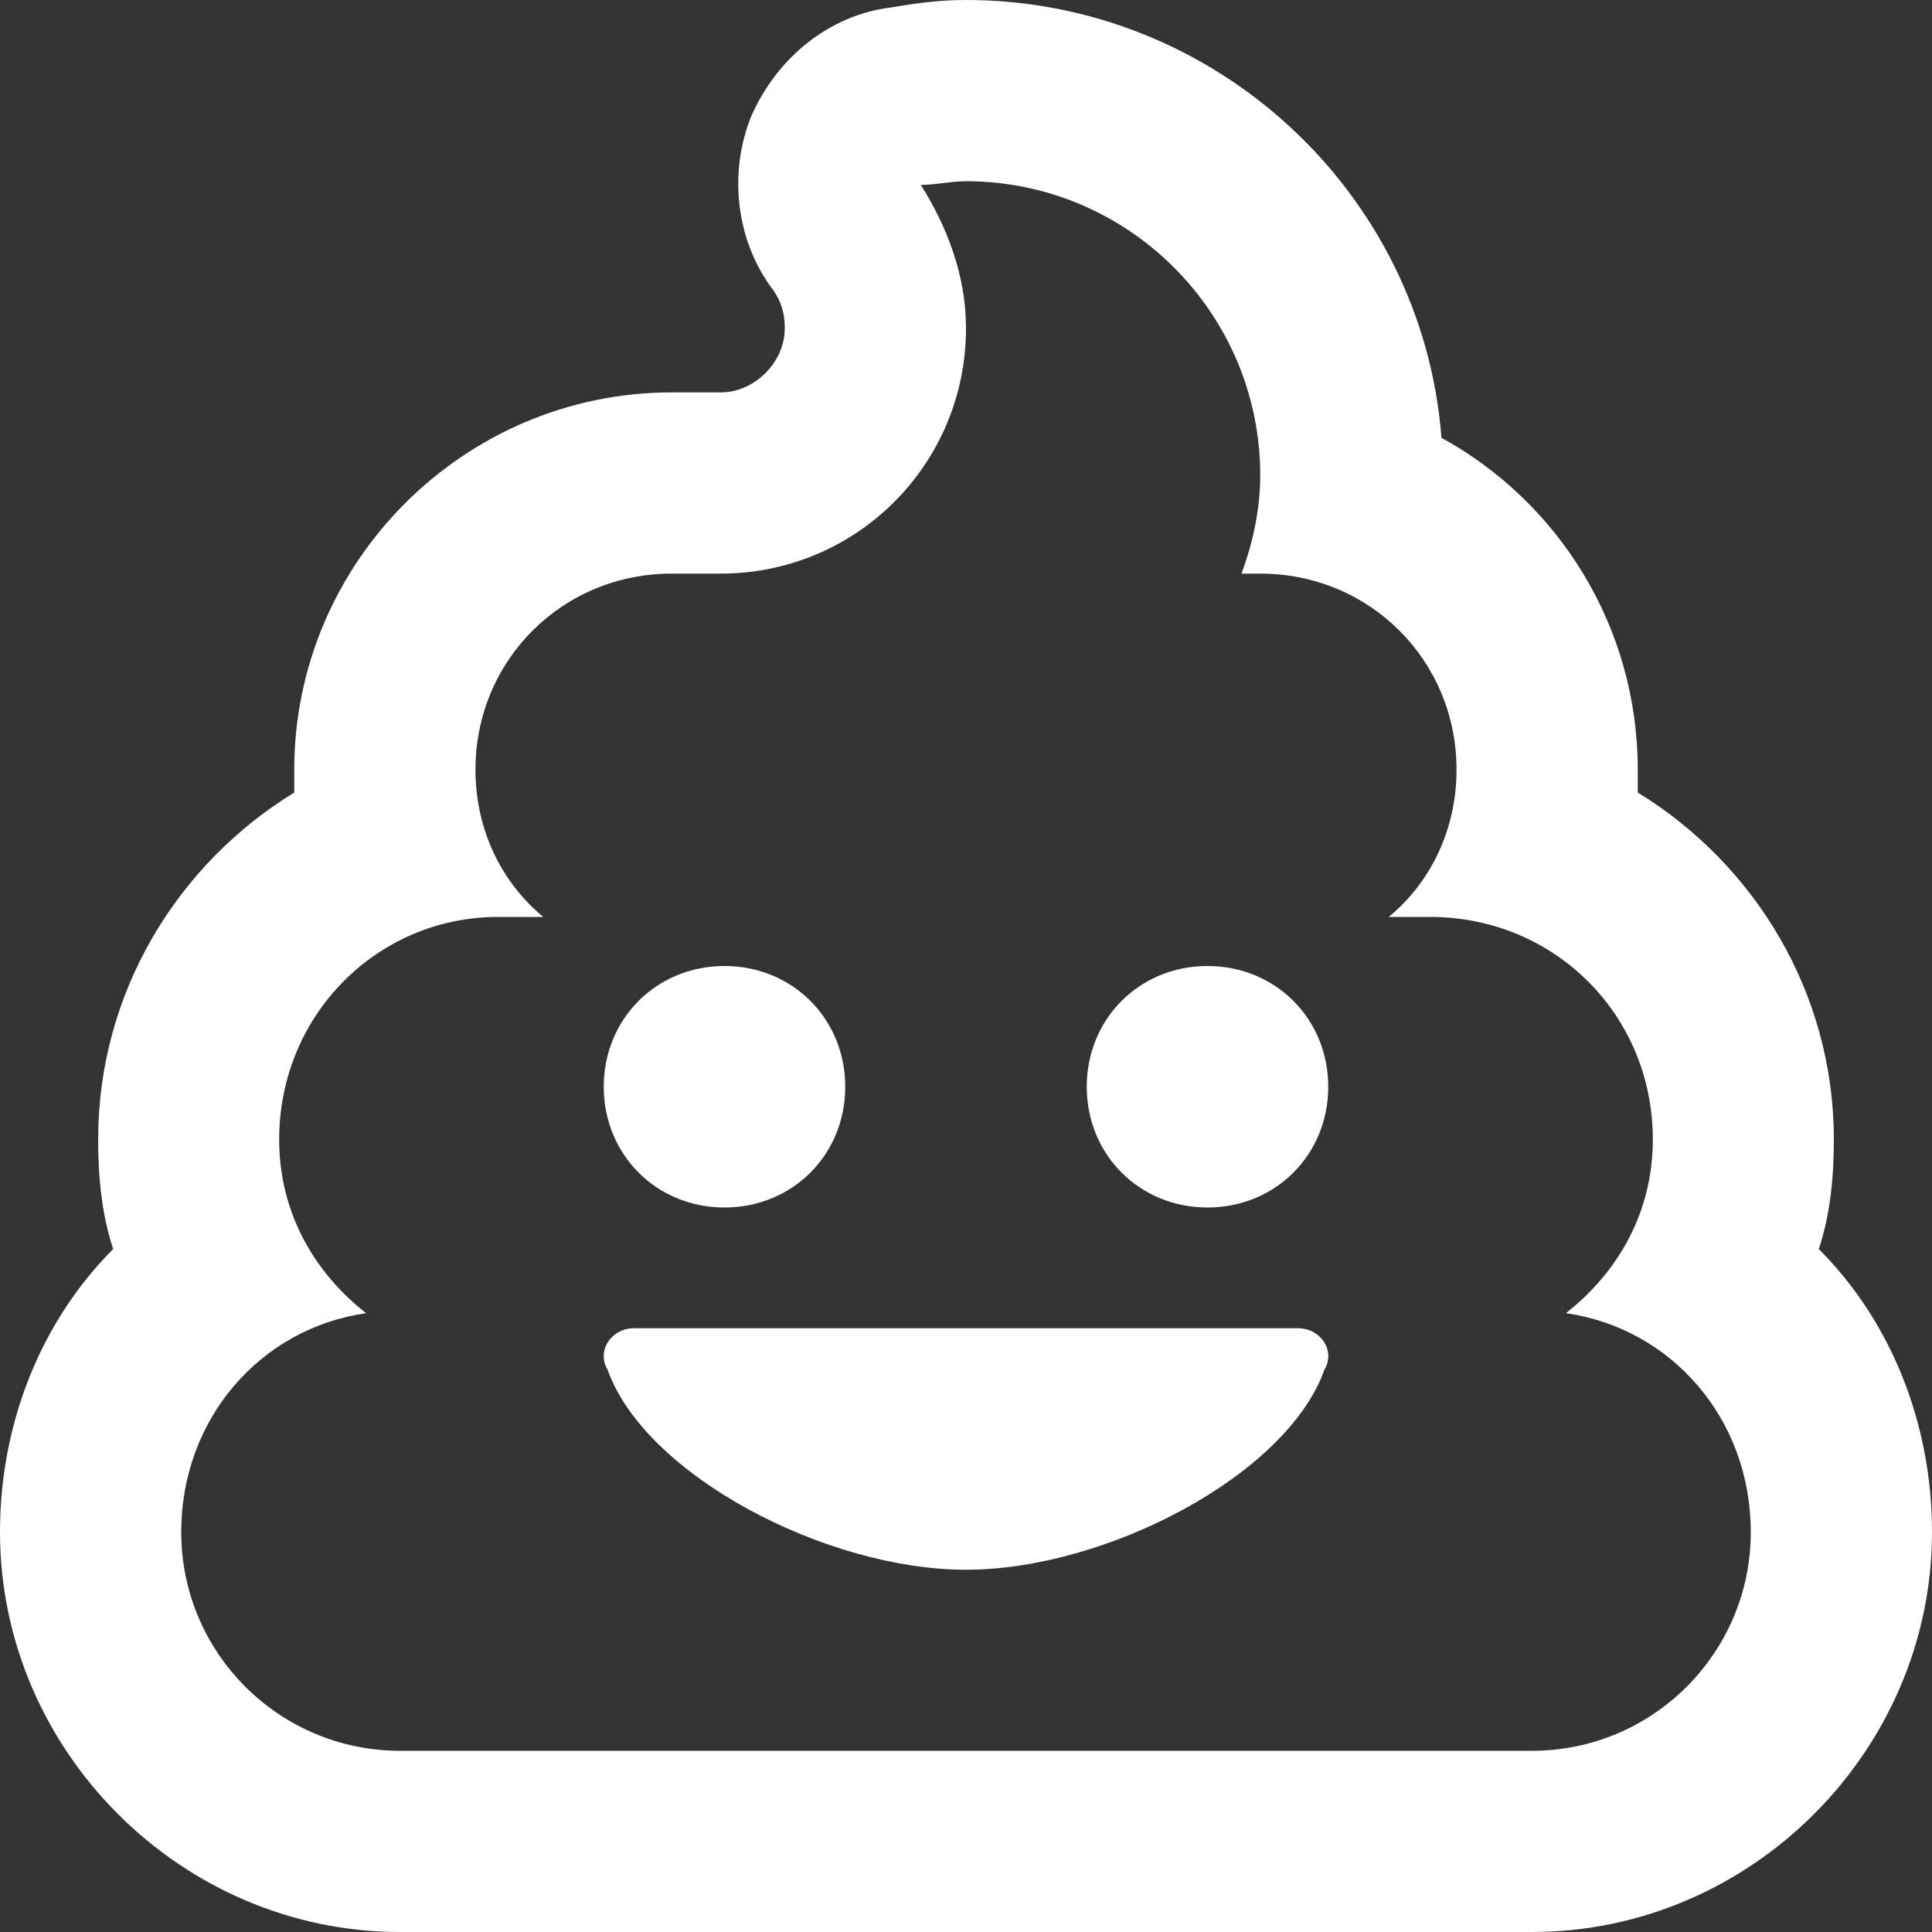 <svg width="10" height="10" viewBox="0 0 10 10" fill="none" xmlns="http://www.w3.org/2000/svg">
<rect x="0" y="0" width="10" height="10" fill="#333333" stroke="none"/>
<path fill-rule="evenodd" clip-rule="evenodd" d="M6.719 6.875H3.281C3.164 6.875 3.086 6.992 3.145 7.09C3.34 7.637 4.277 8.125 5 8.125C5.723 8.125 6.66 7.637 6.855 7.09C6.914 6.992 6.836 6.875 6.719 6.875ZM3.75 6.25C4.102 6.25 4.375 5.977 4.375 5.625C4.375 5.273 4.102 5 3.75 5C3.398 5 3.125 5.273 3.125 5.625C3.125 5.977 3.398 6.25 3.75 6.25ZM6.25 5C5.898 5 5.625 5.273 5.625 5.625C5.625 5.977 5.898 6.25 6.25 6.25C6.602 6.25 6.875 5.977 6.875 5.625C6.875 5.273 6.602 5 6.25 5ZM9.414 6.465C9.473 6.289 9.492 6.094 9.492 5.898C9.492 5.137 9.082 4.473 8.477 4.102C8.477 4.062 8.477 4.023 8.477 3.984C8.477 3.242 8.066 2.598 7.461 2.266C7.363 0.996 6.289 0 5 0C4.844 0 4.727 0.02 4.609 0.039C4.297 0.078 4.023 0.293 3.887 0.605C3.77 0.898 3.809 1.25 4.004 1.504C4.043 1.562 4.062 1.621 4.062 1.699C4.062 1.875 3.906 2.031 3.73 2.031H3.477C2.402 2.031 1.523 2.91 1.523 3.984C1.523 4.023 1.523 4.062 1.523 4.102C0.918 4.473 0.508 5.137 0.508 5.898C0.508 6.094 0.527 6.289 0.586 6.465C0.215 6.836 0 7.363 0 7.93C0 9.062 0.938 10 2.07 10H7.93C9.062 10 10 9.062 10 7.93C10 7.363 9.785 6.836 9.414 6.465ZM7.93 9.062H2.07C1.445 9.062 0.938 8.555 0.938 7.93C0.938 7.344 1.348 6.875 1.895 6.797C1.621 6.582 1.445 6.27 1.445 5.898C1.445 5.254 1.953 4.746 2.578 4.746H2.812C2.598 4.57 2.461 4.297 2.461 3.984C2.461 3.418 2.91 2.969 3.477 2.969H3.73C4.434 2.969 5 2.402 5 1.699C5 1.426 4.902 1.172 4.766 0.957C4.844 0.957 4.922 0.938 5 0.938C5.84 0.938 6.523 1.621 6.523 2.461C6.523 2.637 6.484 2.812 6.426 2.969H6.523C7.09 2.969 7.539 3.418 7.539 3.984C7.539 4.297 7.402 4.57 7.188 4.746H7.402C8.047 4.746 8.555 5.254 8.555 5.898C8.555 6.27 8.379 6.582 8.105 6.797C8.652 6.875 9.062 7.344 9.062 7.93C9.062 8.555 8.555 9.062 7.93 9.062Z" fill="white"/>
</svg>
